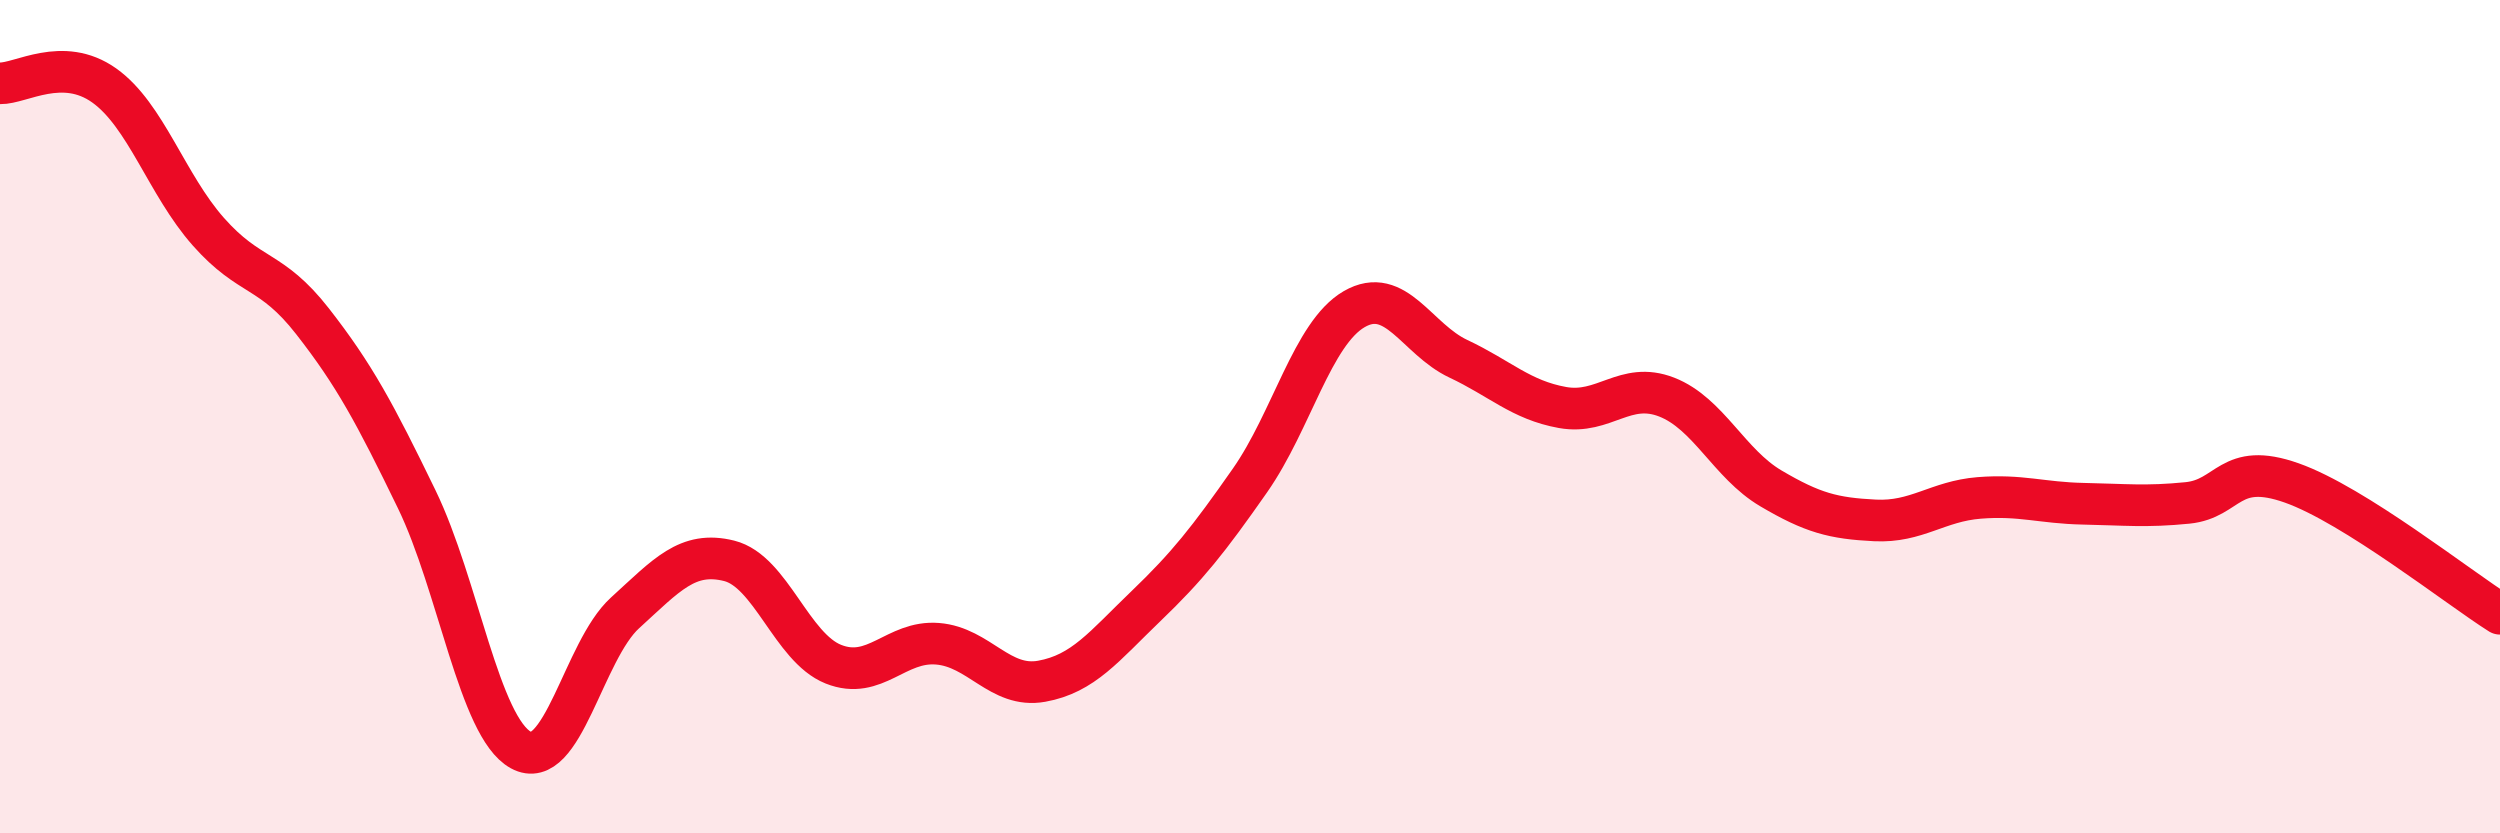 
    <svg width="60" height="20" viewBox="0 0 60 20" xmlns="http://www.w3.org/2000/svg">
      <path
        d="M 0,2 C 0.5,2.01 1.5,1.34 2.5,2.05 C 3.5,2.76 4,4.43 5,5.56 C 6,6.69 6.5,6.43 7.5,7.71 C 8.5,8.99 9,9.92 10,11.98 C 11,14.04 11.5,17.45 12.5,18 C 13.5,18.55 14,15.62 15,14.71 C 16,13.8 16.5,13.21 17.5,13.46 C 18.5,13.71 19,15.54 20,15.94 C 21,16.34 21.5,15.37 22.5,15.45 C 23.5,15.53 24,16.53 25,16.35 C 26,16.17 26.5,15.51 27.5,14.55 C 28.5,13.59 29,12.96 30,11.53 C 31,10.1 31.5,8 32.5,7.42 C 33.5,6.84 34,8.14 35,8.61 C 36,9.08 36.5,9.6 37.5,9.78 C 38.5,9.96 39,9.14 40,9.53 C 41,9.92 41.5,11.13 42.5,11.72 C 43.5,12.31 44,12.44 45,12.49 C 46,12.54 46.5,12.03 47.5,11.95 C 48.5,11.87 49,12.07 50,12.09 C 51,12.11 51.5,12.17 52.5,12.07 C 53.5,11.97 53.5,11.06 55,11.59 C 56.5,12.12 59,14.1 60,14.73L60 20L0 20Z"
        fill="#EB0A25"
        opacity="0.1"
        stroke-linecap="round"
        stroke-linejoin="round"
      />
      <path
        d="M 0,2 C 0.5,2.01 1.5,1.34 2.5,2.05 C 3.5,2.76 4,4.43 5,5.56 C 6,6.69 6.5,6.43 7.5,7.71 C 8.5,8.99 9,9.92 10,11.98 C 11,14.04 11.5,17.45 12.5,18 C 13.5,18.55 14,15.62 15,14.71 C 16,13.8 16.5,13.21 17.5,13.46 C 18.5,13.71 19,15.54 20,15.94 C 21,16.34 21.5,15.37 22.5,15.45 C 23.5,15.53 24,16.53 25,16.35 C 26,16.17 26.5,15.51 27.5,14.55 C 28.5,13.59 29,12.96 30,11.53 C 31,10.1 31.5,8 32.5,7.42 C 33.5,6.84 34,8.14 35,8.61 C 36,9.08 36.5,9.6 37.5,9.78 C 38.5,9.96 39,9.14 40,9.53 C 41,9.92 41.5,11.13 42.5,11.72 C 43.5,12.31 44,12.44 45,12.49 C 46,12.54 46.5,12.03 47.5,11.95 C 48.5,11.87 49,12.07 50,12.09 C 51,12.11 51.5,12.17 52.5,12.07 C 53.5,11.97 53.5,11.06 55,11.59 C 56.5,12.12 59,14.1 60,14.73"
        stroke="#EB0A25"
        stroke-width="1"
        fill="none"
        stroke-linecap="round"
        stroke-linejoin="round"
      />
    </svg>
  